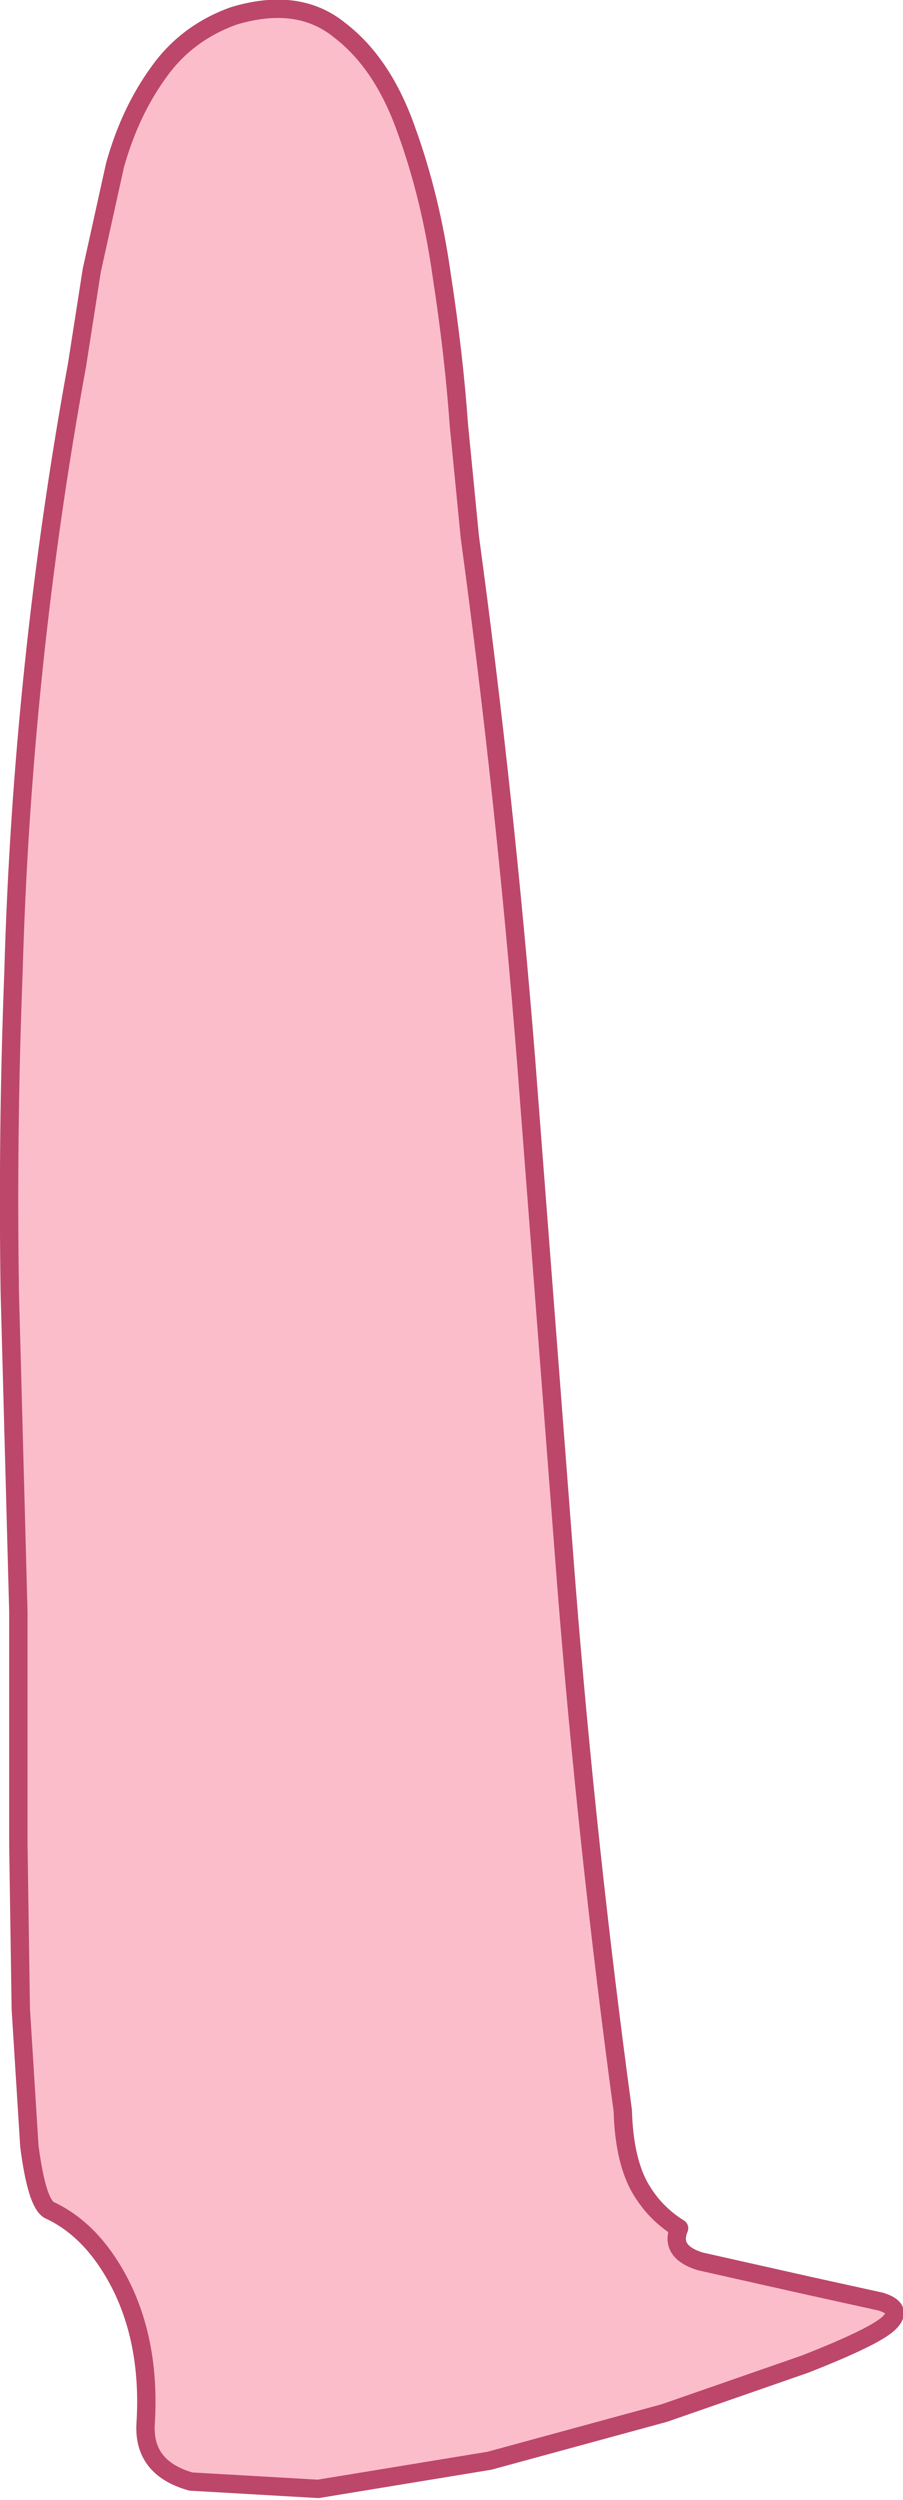 <?xml version="1.0" encoding="UTF-8" standalone="no"?>
<svg xmlns:xlink="http://www.w3.org/1999/xlink" height="102.15px" width="36.9px" xmlns="http://www.w3.org/2000/svg">
  <g transform="matrix(1.0, 0.0, 0.0, 1.0, 23.0, 18.75)">
    <path d="M-9.1 -17.5 Q-7.35 -16.15 -6.4 -13.45 -5.4 -10.7 -4.95 -7.5 -4.45 -4.25 -4.25 -1.4 L-3.8 3.2 Q-2.35 13.9 -1.5 24.6 L0.15 46.1 Q1.0 56.8 2.45 67.5 2.5 69.4 3.1 70.55 3.7 71.65 4.75 72.3 4.35 73.25 5.6 73.65 L10.05 74.65 13.0 75.3 Q13.95 75.6 13.3 76.2 12.7 76.75 9.9 77.85 L4.15 79.85 -3.0 81.8 -10.0 82.95 -15.2 82.65 Q-17.15 82.1 -17.05 80.3 -16.85 77.15 -18.0 74.75 -19.15 72.4 -21.0 71.55 -21.5 71.25 -21.8 68.95 L-22.15 63.35 -22.25 56.6 -22.25 50.6 -22.25 47.1 -22.6 34.05 Q-22.7 27.5 -22.45 21.0 -22.1 8.45 -19.85 -3.85 L-19.25 -7.7 -18.3 -12.0 Q-17.7 -14.15 -16.55 -15.75 -15.4 -17.4 -13.45 -18.1 -10.8 -18.9 -9.1 -17.5" fill="#fcbdca" fill-rule="evenodd" stroke="none"/>
    <path d="M-9.1 -17.5 Q-10.8 -18.9 -13.45 -18.1 -15.4 -17.4 -16.55 -15.75 -17.7 -14.15 -18.3 -12.0 L-19.25 -7.7 -19.85 -3.85 Q-22.1 8.45 -22.45 21.0 -22.7 27.5 -22.6 34.05 L-22.25 47.1 -22.25 50.6 -22.25 56.6 -22.15 63.35 -21.8 68.95 Q-21.5 71.25 -21.0 71.55 -19.15 72.4 -18.0 74.75 -16.85 77.15 -17.05 80.3 -17.15 82.1 -15.2 82.65 L-10.0 82.95 -3.0 81.8 4.15 79.85 9.9 77.85 Q12.7 76.75 13.3 76.2 13.95 75.6 13.0 75.3 L10.05 74.65 5.6 73.65 Q4.35 73.25 4.75 72.3 3.7 71.65 3.1 70.55 2.5 69.4 2.45 67.5 1.0 56.8 0.15 46.1 L-1.5 24.6 Q-2.35 13.9 -3.8 3.2 L-4.25 -1.4 Q-4.45 -4.25 -4.95 -7.5 -5.4 -10.7 -6.4 -13.45 -7.35 -16.15 -9.1 -17.5 Z" fill="none" stroke="#bc476b" stroke-linecap="round" stroke-linejoin="round" stroke-width="0.75"/>
  </g>
</svg>
